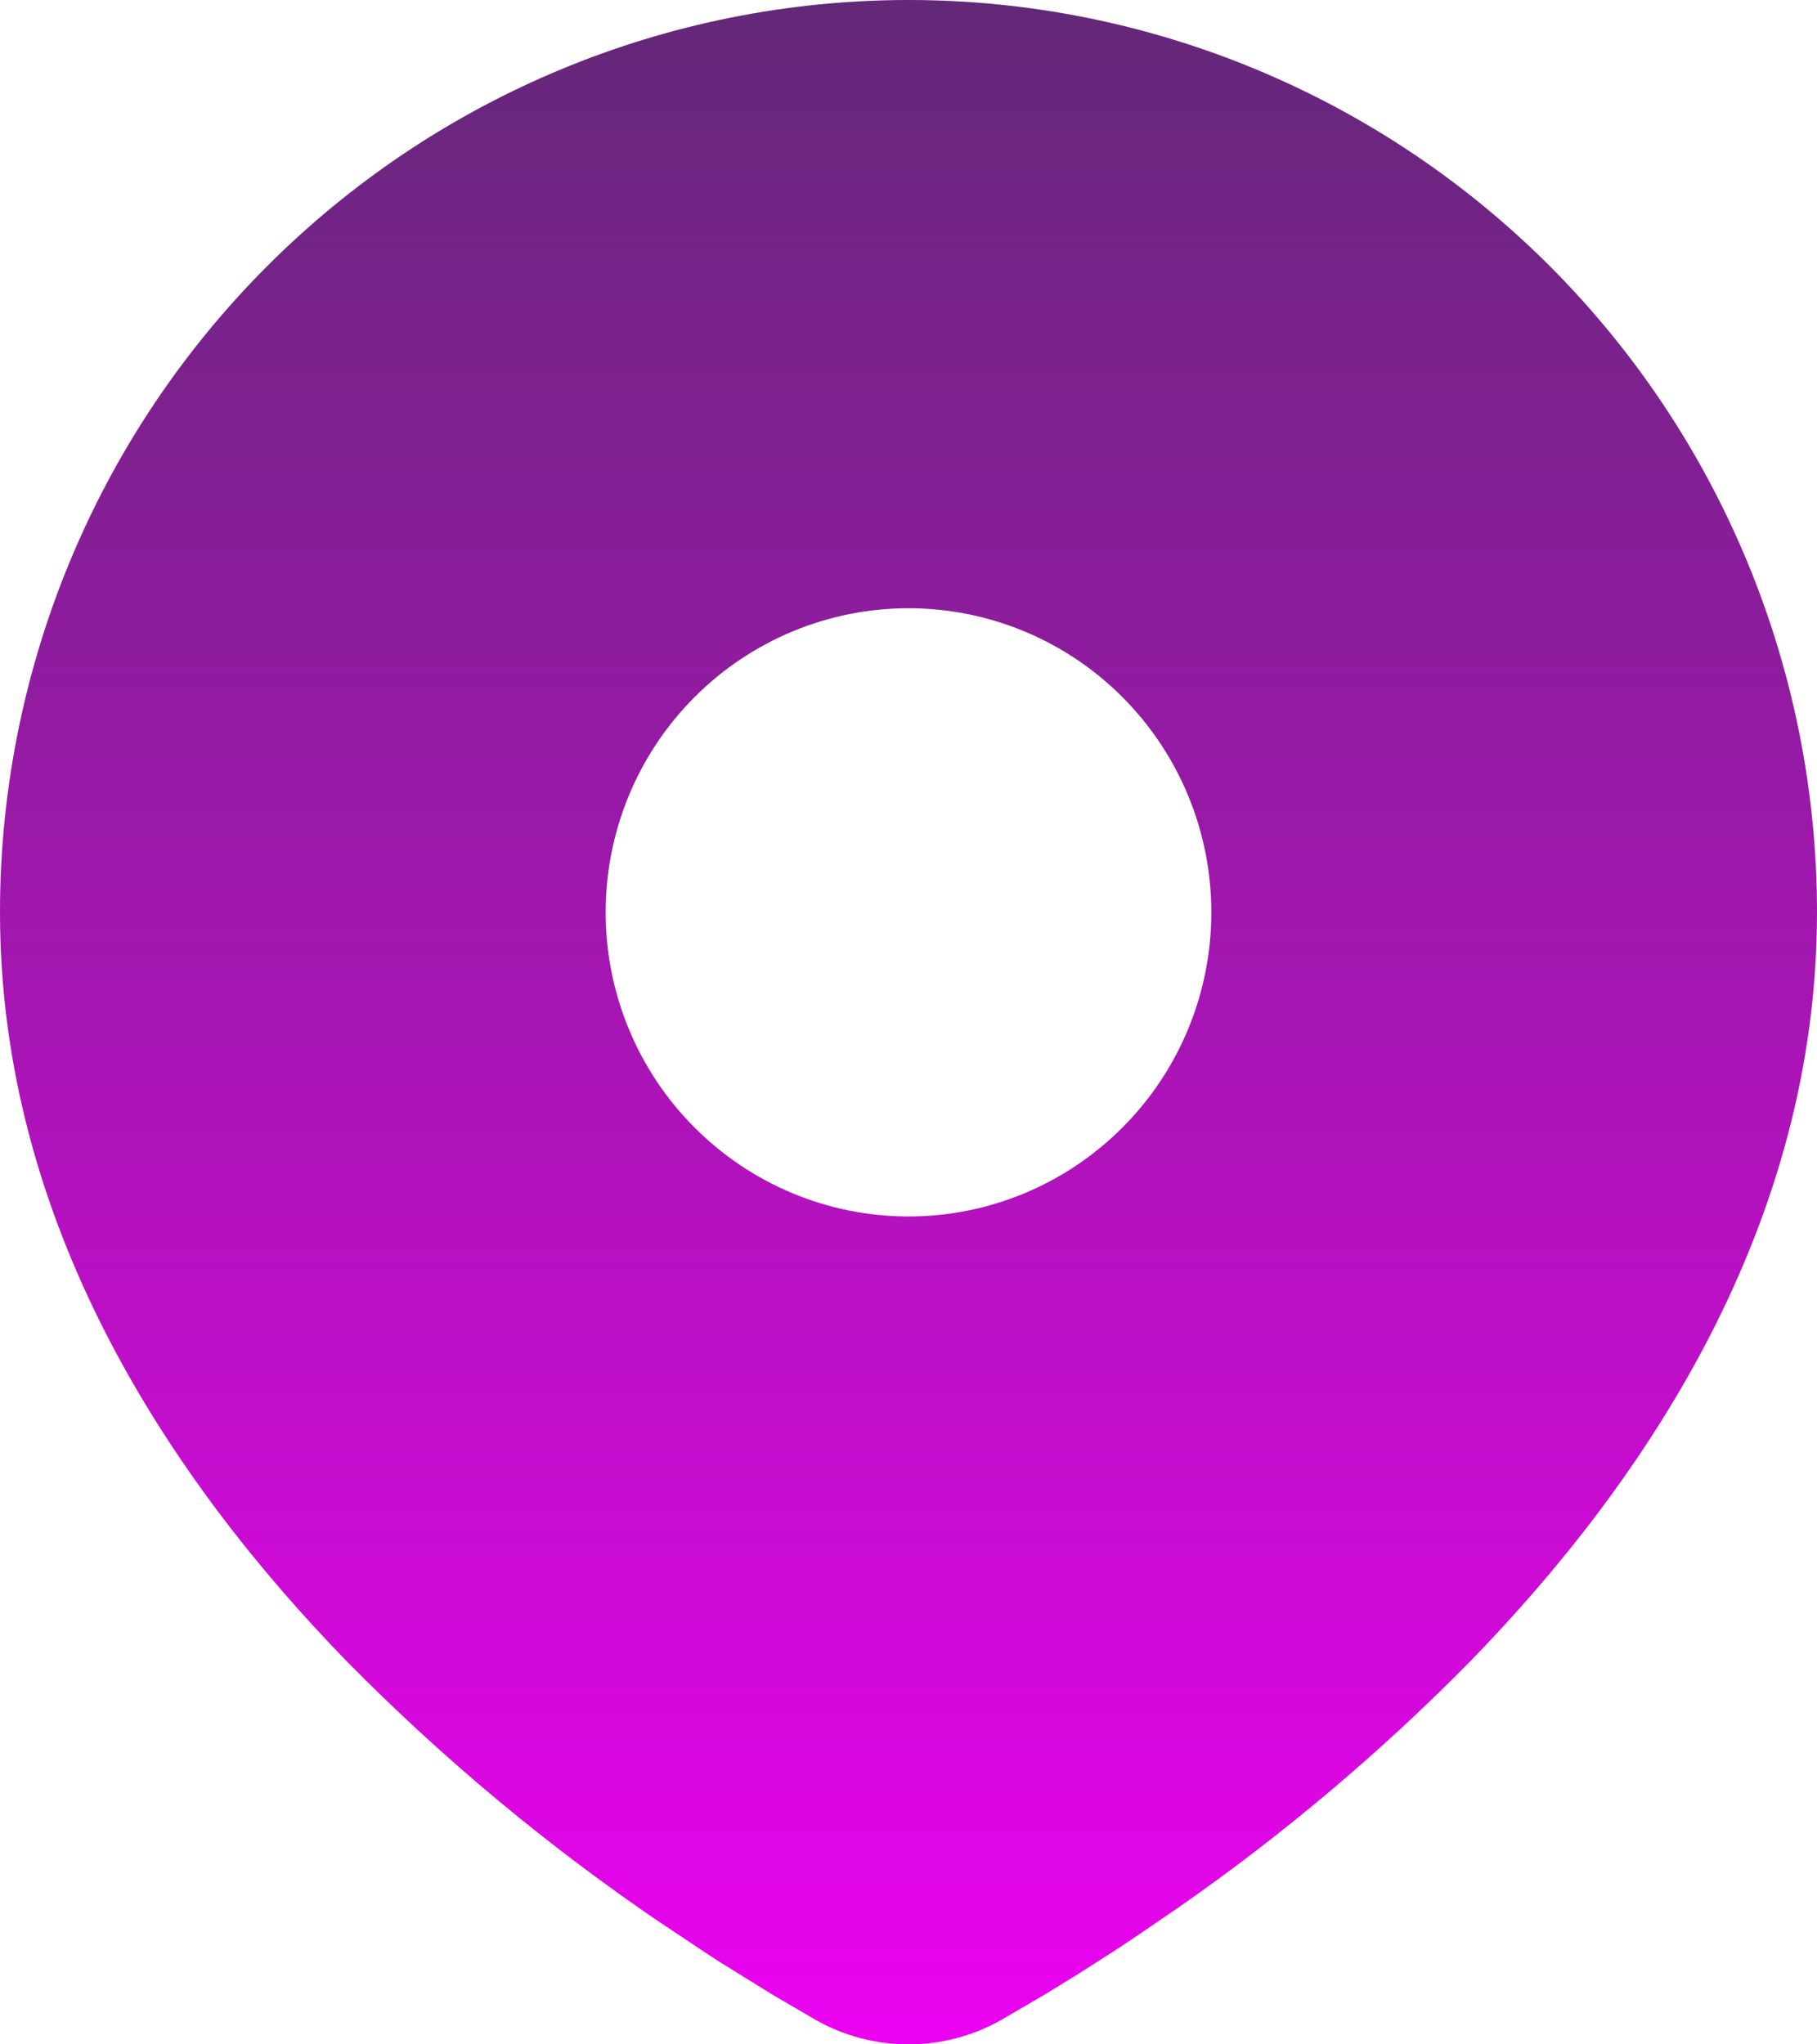 <svg width="24" height="27" viewBox="0 0 24 27" fill="none" xmlns="http://www.w3.org/2000/svg">
<path d="M12 0C15.183 0 18.235 1.269 20.485 3.529C22.736 5.789 24 8.854 24 12.049C24 16.165 21.765 19.534 19.411 21.95C18.234 23.144 16.951 24.227 15.576 25.185L15.008 25.573L14.741 25.751L14.239 26.072L13.791 26.347L13.236 26.671C12.86 26.887 12.434 27 12 27C11.566 27 11.14 26.887 10.764 26.671L10.209 26.347L9.516 25.918L9.26 25.751L8.713 25.386C7.23 24.378 5.849 23.227 4.589 21.95C2.235 19.532 0 16.165 0 12.049C0 8.854 1.264 5.789 3.515 3.529C5.765 1.269 8.817 0 12 0ZM12 8.033C11.475 8.033 10.955 8.137 10.469 8.339C9.984 8.541 9.543 8.836 9.172 9.209C8.8 9.582 8.505 10.025 8.304 10.512C8.103 11 8 11.522 8 12.049C8 12.577 8.103 13.099 8.304 13.586C8.505 14.074 8.8 14.517 9.172 14.889C9.543 15.262 9.984 15.558 10.469 15.76C10.955 15.962 11.475 16.066 12 16.066C13.061 16.066 14.078 15.643 14.828 14.889C15.579 14.136 16 13.115 16 12.049C16 10.984 15.579 9.963 14.828 9.209C14.078 8.456 13.061 8.033 12 8.033Z" fill="url(#paint0_linear_282_7350)"/>
<defs>
<linearGradient id="paint0_linear_282_7350" x1="12" y1="0" x2="12" y2="27" gradientUnits="userSpaceOnUse">
<stop stop-color="#632878"/>
<stop offset="1" stop-color="#EB02F0"/>
</linearGradient>
</defs>
</svg>

